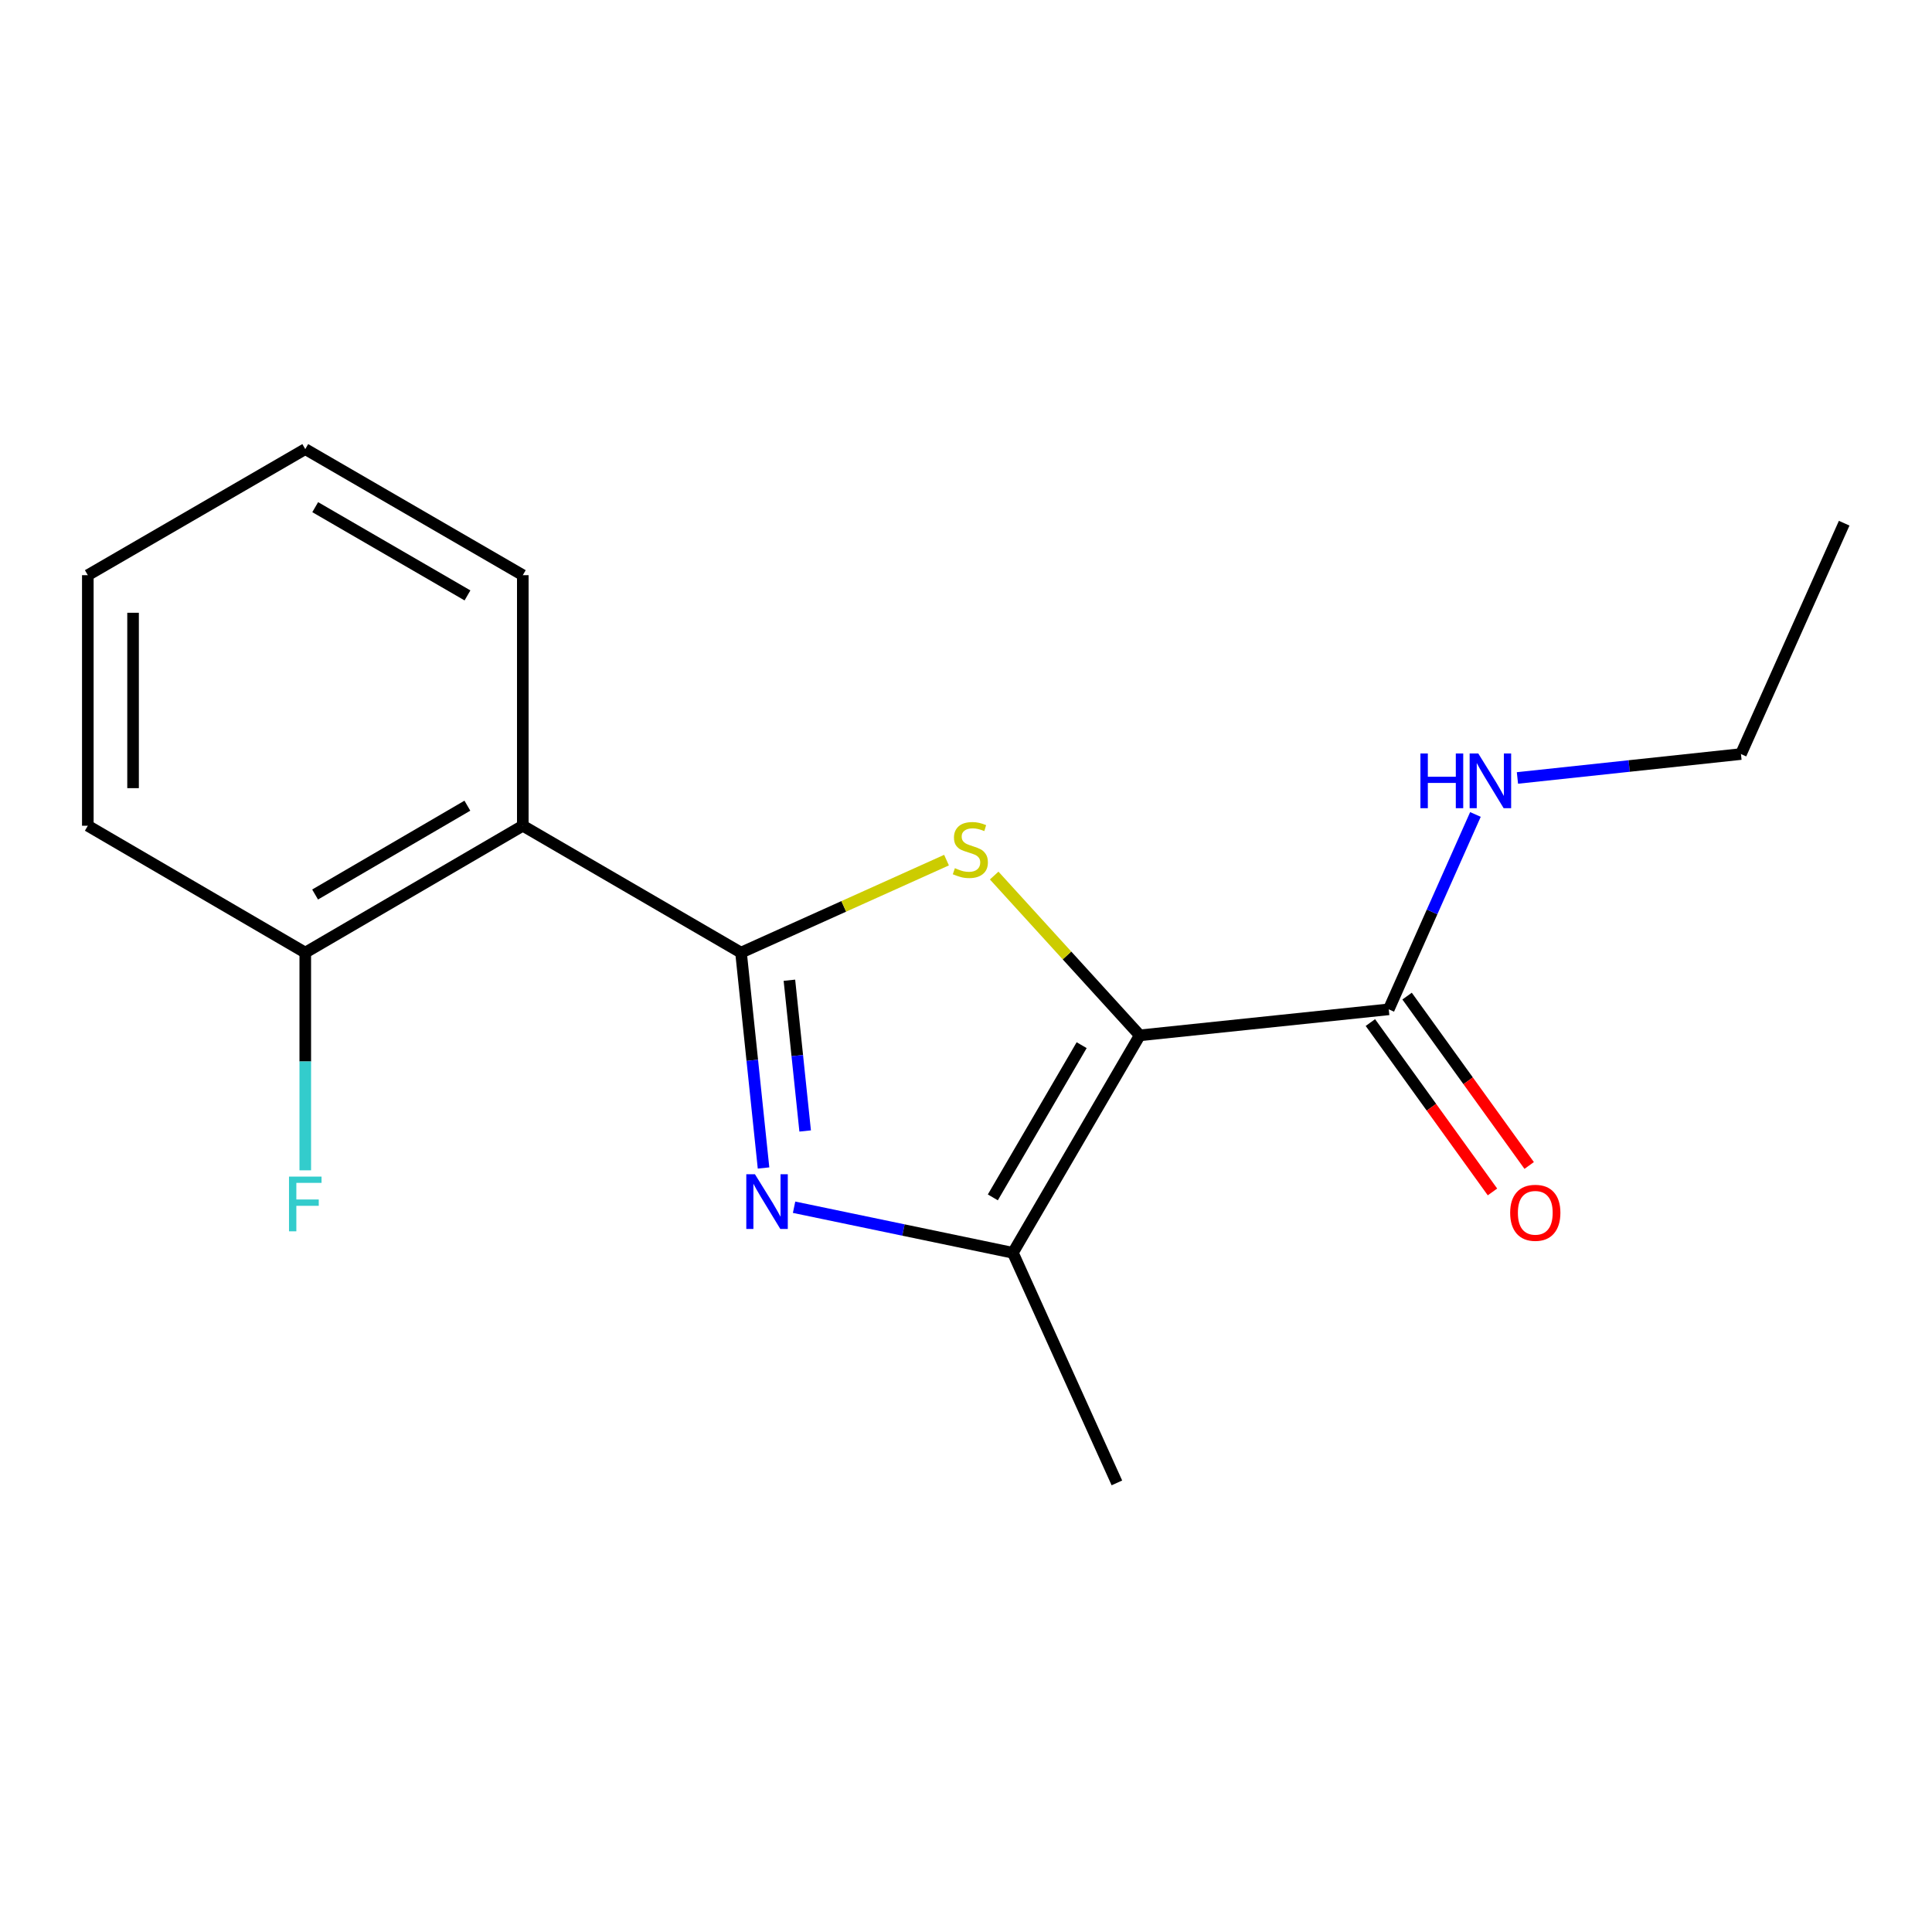 <?xml version='1.0' encoding='iso-8859-1'?>
<svg version='1.1' baseProfile='full'
              xmlns='http://www.w3.org/2000/svg'
                      xmlns:rdkit='http://www.rdkit.org/xml'
                      xmlns:xlink='http://www.w3.org/1999/xlink'
                  xml:space='preserve'
width='1000px' height='1000px' viewBox='0 0 1000 1000'>
<!-- END OF HEADER -->
<rect style='opacity:1.0;fill:#FFFFFF;stroke:none' width='1000' height='1000' x='0' y='0'> </rect>
<path class='bond-1' d='M 589.941,535.896 L 552.264,494.54' style='fill:none;fill-rule:evenodd;stroke:#000000;stroke-width:6px;stroke-linecap:butt;stroke-linejoin:miter;stroke-opacity:1' />
<path class='bond-1' d='M 552.264,494.54 L 514.586,453.184' style='fill:none;fill-rule:evenodd;stroke:#CCCC00;stroke-width:6px;stroke-linecap:butt;stroke-linejoin:miter;stroke-opacity:1' />
<path class='bond-3' d='M 589.941,535.896 L 524.264,648.449' style='fill:none;fill-rule:evenodd;stroke:#000000;stroke-width:6px;stroke-linecap:butt;stroke-linejoin:miter;stroke-opacity:1' />
<path class='bond-3' d='M 559.863,540.976 L 513.889,619.763' style='fill:none;fill-rule:evenodd;stroke:#000000;stroke-width:6px;stroke-linecap:butt;stroke-linejoin:miter;stroke-opacity:1' />
<path class='bond-5' d='M 589.941,535.896 L 718.809,522.43' style='fill:none;fill-rule:evenodd;stroke:#000000;stroke-width:6px;stroke-linecap:butt;stroke-linejoin:miter;stroke-opacity:1' />
<path class='bond-0' d='M 383.557,493.078 L 436.737,469.138' style='fill:none;fill-rule:evenodd;stroke:#000000;stroke-width:6px;stroke-linecap:butt;stroke-linejoin:miter;stroke-opacity:1' />
<path class='bond-0' d='M 436.737,469.138 L 489.917,445.197' style='fill:none;fill-rule:evenodd;stroke:#CCCC00;stroke-width:6px;stroke-linecap:butt;stroke-linejoin:miter;stroke-opacity:1' />
<path class='bond-4' d='M 383.557,493.078 L 270.6,427.402' style='fill:none;fill-rule:evenodd;stroke:#000000;stroke-width:6px;stroke-linecap:butt;stroke-linejoin:miter;stroke-opacity:1' />
<path class='bond-17' d='M 383.557,493.078 L 389.38,548.813' style='fill:none;fill-rule:evenodd;stroke:#000000;stroke-width:6px;stroke-linecap:butt;stroke-linejoin:miter;stroke-opacity:1' />
<path class='bond-17' d='M 389.38,548.813 L 395.204,604.548' style='fill:none;fill-rule:evenodd;stroke:#0000FF;stroke-width:6px;stroke-linecap:butt;stroke-linejoin:miter;stroke-opacity:1' />
<path class='bond-17' d='M 408.596,507.365 L 412.672,546.379' style='fill:none;fill-rule:evenodd;stroke:#000000;stroke-width:6px;stroke-linecap:butt;stroke-linejoin:miter;stroke-opacity:1' />
<path class='bond-17' d='M 412.672,546.379 L 416.749,585.393' style='fill:none;fill-rule:evenodd;stroke:#0000FF;stroke-width:6px;stroke-linecap:butt;stroke-linejoin:miter;stroke-opacity:1' />
<path class='bond-2' d='M 411.012,624.861 L 467.638,636.655' style='fill:none;fill-rule:evenodd;stroke:#0000FF;stroke-width:6px;stroke-linecap:butt;stroke-linejoin:miter;stroke-opacity:1' />
<path class='bond-2' d='M 467.638,636.655 L 524.264,648.449' style='fill:none;fill-rule:evenodd;stroke:#000000;stroke-width:6px;stroke-linecap:butt;stroke-linejoin:miter;stroke-opacity:1' />
<path class='bond-10' d='M 524.264,648.449 L 578.102,767.547' style='fill:none;fill-rule:evenodd;stroke:#000000;stroke-width:6px;stroke-linecap:butt;stroke-linejoin:miter;stroke-opacity:1' />
<path class='bond-6' d='M 270.6,427.402 L 158.008,493.078' style='fill:none;fill-rule:evenodd;stroke:#000000;stroke-width:6px;stroke-linecap:butt;stroke-linejoin:miter;stroke-opacity:1' />
<path class='bond-6' d='M 241.911,417.024 L 163.097,462.998' style='fill:none;fill-rule:evenodd;stroke:#000000;stroke-width:6px;stroke-linecap:butt;stroke-linejoin:miter;stroke-opacity:1' />
<path class='bond-11' d='M 270.6,427.402 L 270.6,297.714' style='fill:none;fill-rule:evenodd;stroke:#000000;stroke-width:6px;stroke-linecap:butt;stroke-linejoin:miter;stroke-opacity:1' />
<path class='bond-7' d='M 709.311,529.277 L 740.906,573.11' style='fill:none;fill-rule:evenodd;stroke:#000000;stroke-width:6px;stroke-linecap:butt;stroke-linejoin:miter;stroke-opacity:1' />
<path class='bond-7' d='M 740.906,573.11 L 772.502,616.942' style='fill:none;fill-rule:evenodd;stroke:#FF0000;stroke-width:6px;stroke-linecap:butt;stroke-linejoin:miter;stroke-opacity:1' />
<path class='bond-7' d='M 728.308,515.583 L 759.904,559.416' style='fill:none;fill-rule:evenodd;stroke:#000000;stroke-width:6px;stroke-linecap:butt;stroke-linejoin:miter;stroke-opacity:1' />
<path class='bond-7' d='M 759.904,559.416 L 791.499,603.248' style='fill:none;fill-rule:evenodd;stroke:#FF0000;stroke-width:6px;stroke-linecap:butt;stroke-linejoin:miter;stroke-opacity:1' />
<path class='bond-8' d='M 718.809,522.43 L 741.247,471.996' style='fill:none;fill-rule:evenodd;stroke:#000000;stroke-width:6px;stroke-linecap:butt;stroke-linejoin:miter;stroke-opacity:1' />
<path class='bond-8' d='M 741.247,471.996 L 763.684,421.561' style='fill:none;fill-rule:evenodd;stroke:#0000FF;stroke-width:6px;stroke-linecap:butt;stroke-linejoin:miter;stroke-opacity:1' />
<path class='bond-9' d='M 158.008,493.078 L 158.008,549.418' style='fill:none;fill-rule:evenodd;stroke:#000000;stroke-width:6px;stroke-linecap:butt;stroke-linejoin:miter;stroke-opacity:1' />
<path class='bond-9' d='M 158.008,549.418 L 158.008,605.757' style='fill:none;fill-rule:evenodd;stroke:#33CCCC;stroke-width:6px;stroke-linecap:butt;stroke-linejoin:miter;stroke-opacity:1' />
<path class='bond-12' d='M 158.008,493.078 L 45.455,427.402' style='fill:none;fill-rule:evenodd;stroke:#000000;stroke-width:6px;stroke-linecap:butt;stroke-linejoin:miter;stroke-opacity:1' />
<path class='bond-13' d='M 785.424,402.668 L 843.268,396.482' style='fill:none;fill-rule:evenodd;stroke:#0000FF;stroke-width:6px;stroke-linecap:butt;stroke-linejoin:miter;stroke-opacity:1' />
<path class='bond-13' d='M 843.268,396.482 L 901.112,390.296' style='fill:none;fill-rule:evenodd;stroke:#000000;stroke-width:6px;stroke-linecap:butt;stroke-linejoin:miter;stroke-opacity:1' />
<path class='bond-14' d='M 270.6,297.714 L 158.008,232.453' style='fill:none;fill-rule:evenodd;stroke:#000000;stroke-width:6px;stroke-linecap:butt;stroke-linejoin:miter;stroke-opacity:1' />
<path class='bond-14' d='M 241.967,308.186 L 163.153,262.504' style='fill:none;fill-rule:evenodd;stroke:#000000;stroke-width:6px;stroke-linecap:butt;stroke-linejoin:miter;stroke-opacity:1' />
<path class='bond-18' d='M 45.455,427.402 L 45.455,297.714' style='fill:none;fill-rule:evenodd;stroke:#000000;stroke-width:6px;stroke-linecap:butt;stroke-linejoin:miter;stroke-opacity:1' />
<path class='bond-18' d='M 68.873,407.949 L 68.873,317.167' style='fill:none;fill-rule:evenodd;stroke:#000000;stroke-width:6px;stroke-linecap:butt;stroke-linejoin:miter;stroke-opacity:1' />
<path class='bond-15' d='M 901.112,390.296 L 954.545,270.808' style='fill:none;fill-rule:evenodd;stroke:#000000;stroke-width:6px;stroke-linecap:butt;stroke-linejoin:miter;stroke-opacity:1' />
<path class='bond-16' d='M 158.008,232.453 L 45.455,297.714' style='fill:none;fill-rule:evenodd;stroke:#000000;stroke-width:6px;stroke-linecap:butt;stroke-linejoin:miter;stroke-opacity:1' />
<path  class='atom-2' d='M 494.251 449.365
Q 494.571 449.485, 495.891 450.045
Q 497.211 450.605, 498.651 450.965
Q 500.131 451.285, 501.571 451.285
Q 504.251 451.285, 505.811 450.005
Q 507.371 448.685, 507.371 446.405
Q 507.371 444.845, 506.571 443.885
Q 505.811 442.925, 504.611 442.405
Q 503.411 441.885, 501.411 441.285
Q 498.891 440.525, 497.371 439.805
Q 495.891 439.085, 494.811 437.565
Q 493.771 436.045, 493.771 433.485
Q 493.771 429.925, 496.171 427.725
Q 498.611 425.525, 503.411 425.525
Q 506.691 425.525, 510.411 427.085
L 509.491 430.165
Q 506.091 428.765, 503.531 428.765
Q 500.771 428.765, 499.251 429.925
Q 497.731 431.045, 497.771 433.005
Q 497.771 434.525, 498.531 435.445
Q 499.331 436.365, 500.451 436.885
Q 501.611 437.405, 503.531 438.005
Q 506.091 438.805, 507.611 439.605
Q 509.131 440.405, 510.211 442.045
Q 511.331 443.645, 511.331 446.405
Q 511.331 450.325, 508.691 452.445
Q 506.091 454.525, 501.731 454.525
Q 499.211 454.525, 497.291 453.965
Q 495.411 453.445, 493.171 452.525
L 494.251 449.365
' fill='#CCCC00'/>
<path  class='atom-3' d='M 390.762 607.787
L 400.042 622.787
Q 400.962 624.267, 402.442 626.947
Q 403.922 629.627, 404.002 629.787
L 404.002 607.787
L 407.762 607.787
L 407.762 636.107
L 403.882 636.107
L 393.922 619.707
Q 392.762 617.787, 391.522 615.587
Q 390.322 613.387, 389.962 612.707
L 389.962 636.107
L 386.282 636.107
L 386.282 607.787
L 390.762 607.787
' fill='#0000FF'/>
<path  class='atom-8' d='M 781.66 627.738
Q 781.66 620.938, 785.02 617.138
Q 788.38 613.338, 794.66 613.338
Q 800.94 613.338, 804.3 617.138
Q 807.66 620.938, 807.66 627.738
Q 807.66 634.618, 804.26 638.538
Q 800.86 642.418, 794.66 642.418
Q 788.42 642.418, 785.02 638.538
Q 781.66 634.658, 781.66 627.738
M 794.66 639.218
Q 798.98 639.218, 801.3 636.338
Q 803.66 633.418, 803.66 627.738
Q 803.66 622.178, 801.3 619.378
Q 798.98 616.538, 794.66 616.538
Q 790.34 616.538, 787.98 619.338
Q 785.66 622.138, 785.66 627.738
Q 785.66 633.458, 787.98 636.338
Q 790.34 639.218, 794.66 639.218
' fill='#FF0000'/>
<path  class='atom-9' d='M 735.204 390.005
L 739.044 390.005
L 739.044 402.045
L 753.524 402.045
L 753.524 390.005
L 757.364 390.005
L 757.364 418.325
L 753.524 418.325
L 753.524 405.245
L 739.044 405.245
L 739.044 418.325
L 735.204 418.325
L 735.204 390.005
' fill='#0000FF'/>
<path  class='atom-9' d='M 765.164 390.005
L 774.444 405.005
Q 775.364 406.485, 776.844 409.165
Q 778.324 411.845, 778.404 412.005
L 778.404 390.005
L 782.164 390.005
L 782.164 418.325
L 778.284 418.325
L 768.324 401.925
Q 767.164 400.005, 765.924 397.805
Q 764.724 395.605, 764.364 394.925
L 764.364 418.325
L 760.684 418.325
L 760.684 390.005
L 765.164 390.005
' fill='#0000FF'/>
<path  class='atom-10' d='M 149.588 609.01
L 166.428 609.01
L 166.428 612.25
L 153.388 612.25
L 153.388 620.85
L 164.988 620.85
L 164.988 624.13
L 153.388 624.13
L 153.388 637.33
L 149.588 637.33
L 149.588 609.01
' fill='#33CCCC'/>
</svg>
